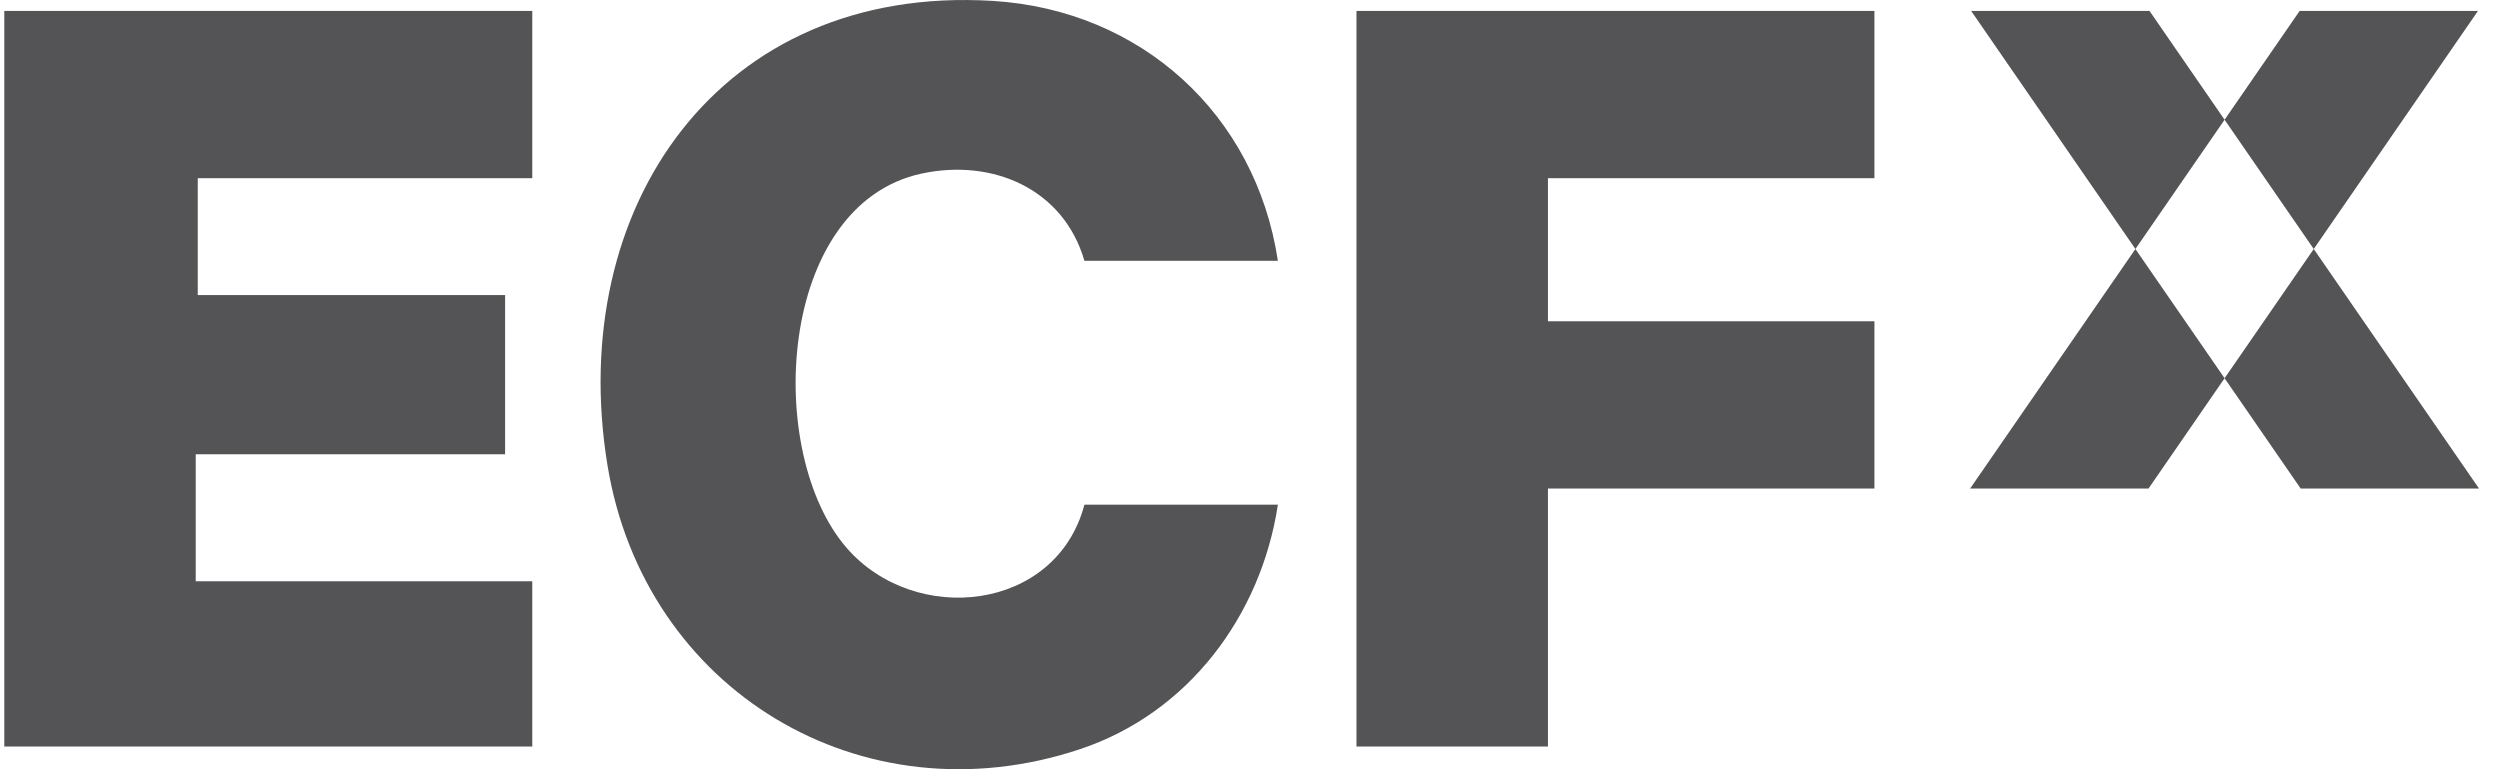 <svg xmlns="http://www.w3.org/2000/svg" width="78" height="24" viewBox="0 0 78 24" fill="none"><path fill-rule="evenodd" clip-rule="evenodd" d="M39.87 8.138H33.834C33.182 5.887 30.965 4.939 28.752 5.416C24.238 6.39 23.835 14.125 26.417 17.096C28.549 19.549 32.951 19.087 33.834 15.746H39.87C39.342 19.215 37.071 22.25 33.697 23.374C26.902 25.639 20.098 21.546 18.951 14.502C17.644 6.473 22.445 -0.494 30.973 0.028C35.594 0.31 39.179 3.563 39.87 8.138ZM16.607 0.341V5.56H6.17V9.207H15.759V14.173H6.107V18.135H16.607V23.291H0.134V0.341H16.607ZM58.482 5.56V0.341H42.322V23.291H48.296V15.242H58.482V10.024H48.296V5.56H58.482ZM77.345 15.242L72.189 7.769L69.407 11.801L66.625 7.769L61.468 15.242H67.034L69.407 11.801L71.781 15.242H77.345ZM61.5 0.341H67.065L69.407 3.736L66.625 7.769L61.5 0.341ZM69.407 3.736L72.189 7.769L77.313 0.341H71.749L69.407 3.736Z" fill="#545356"></path></svg>